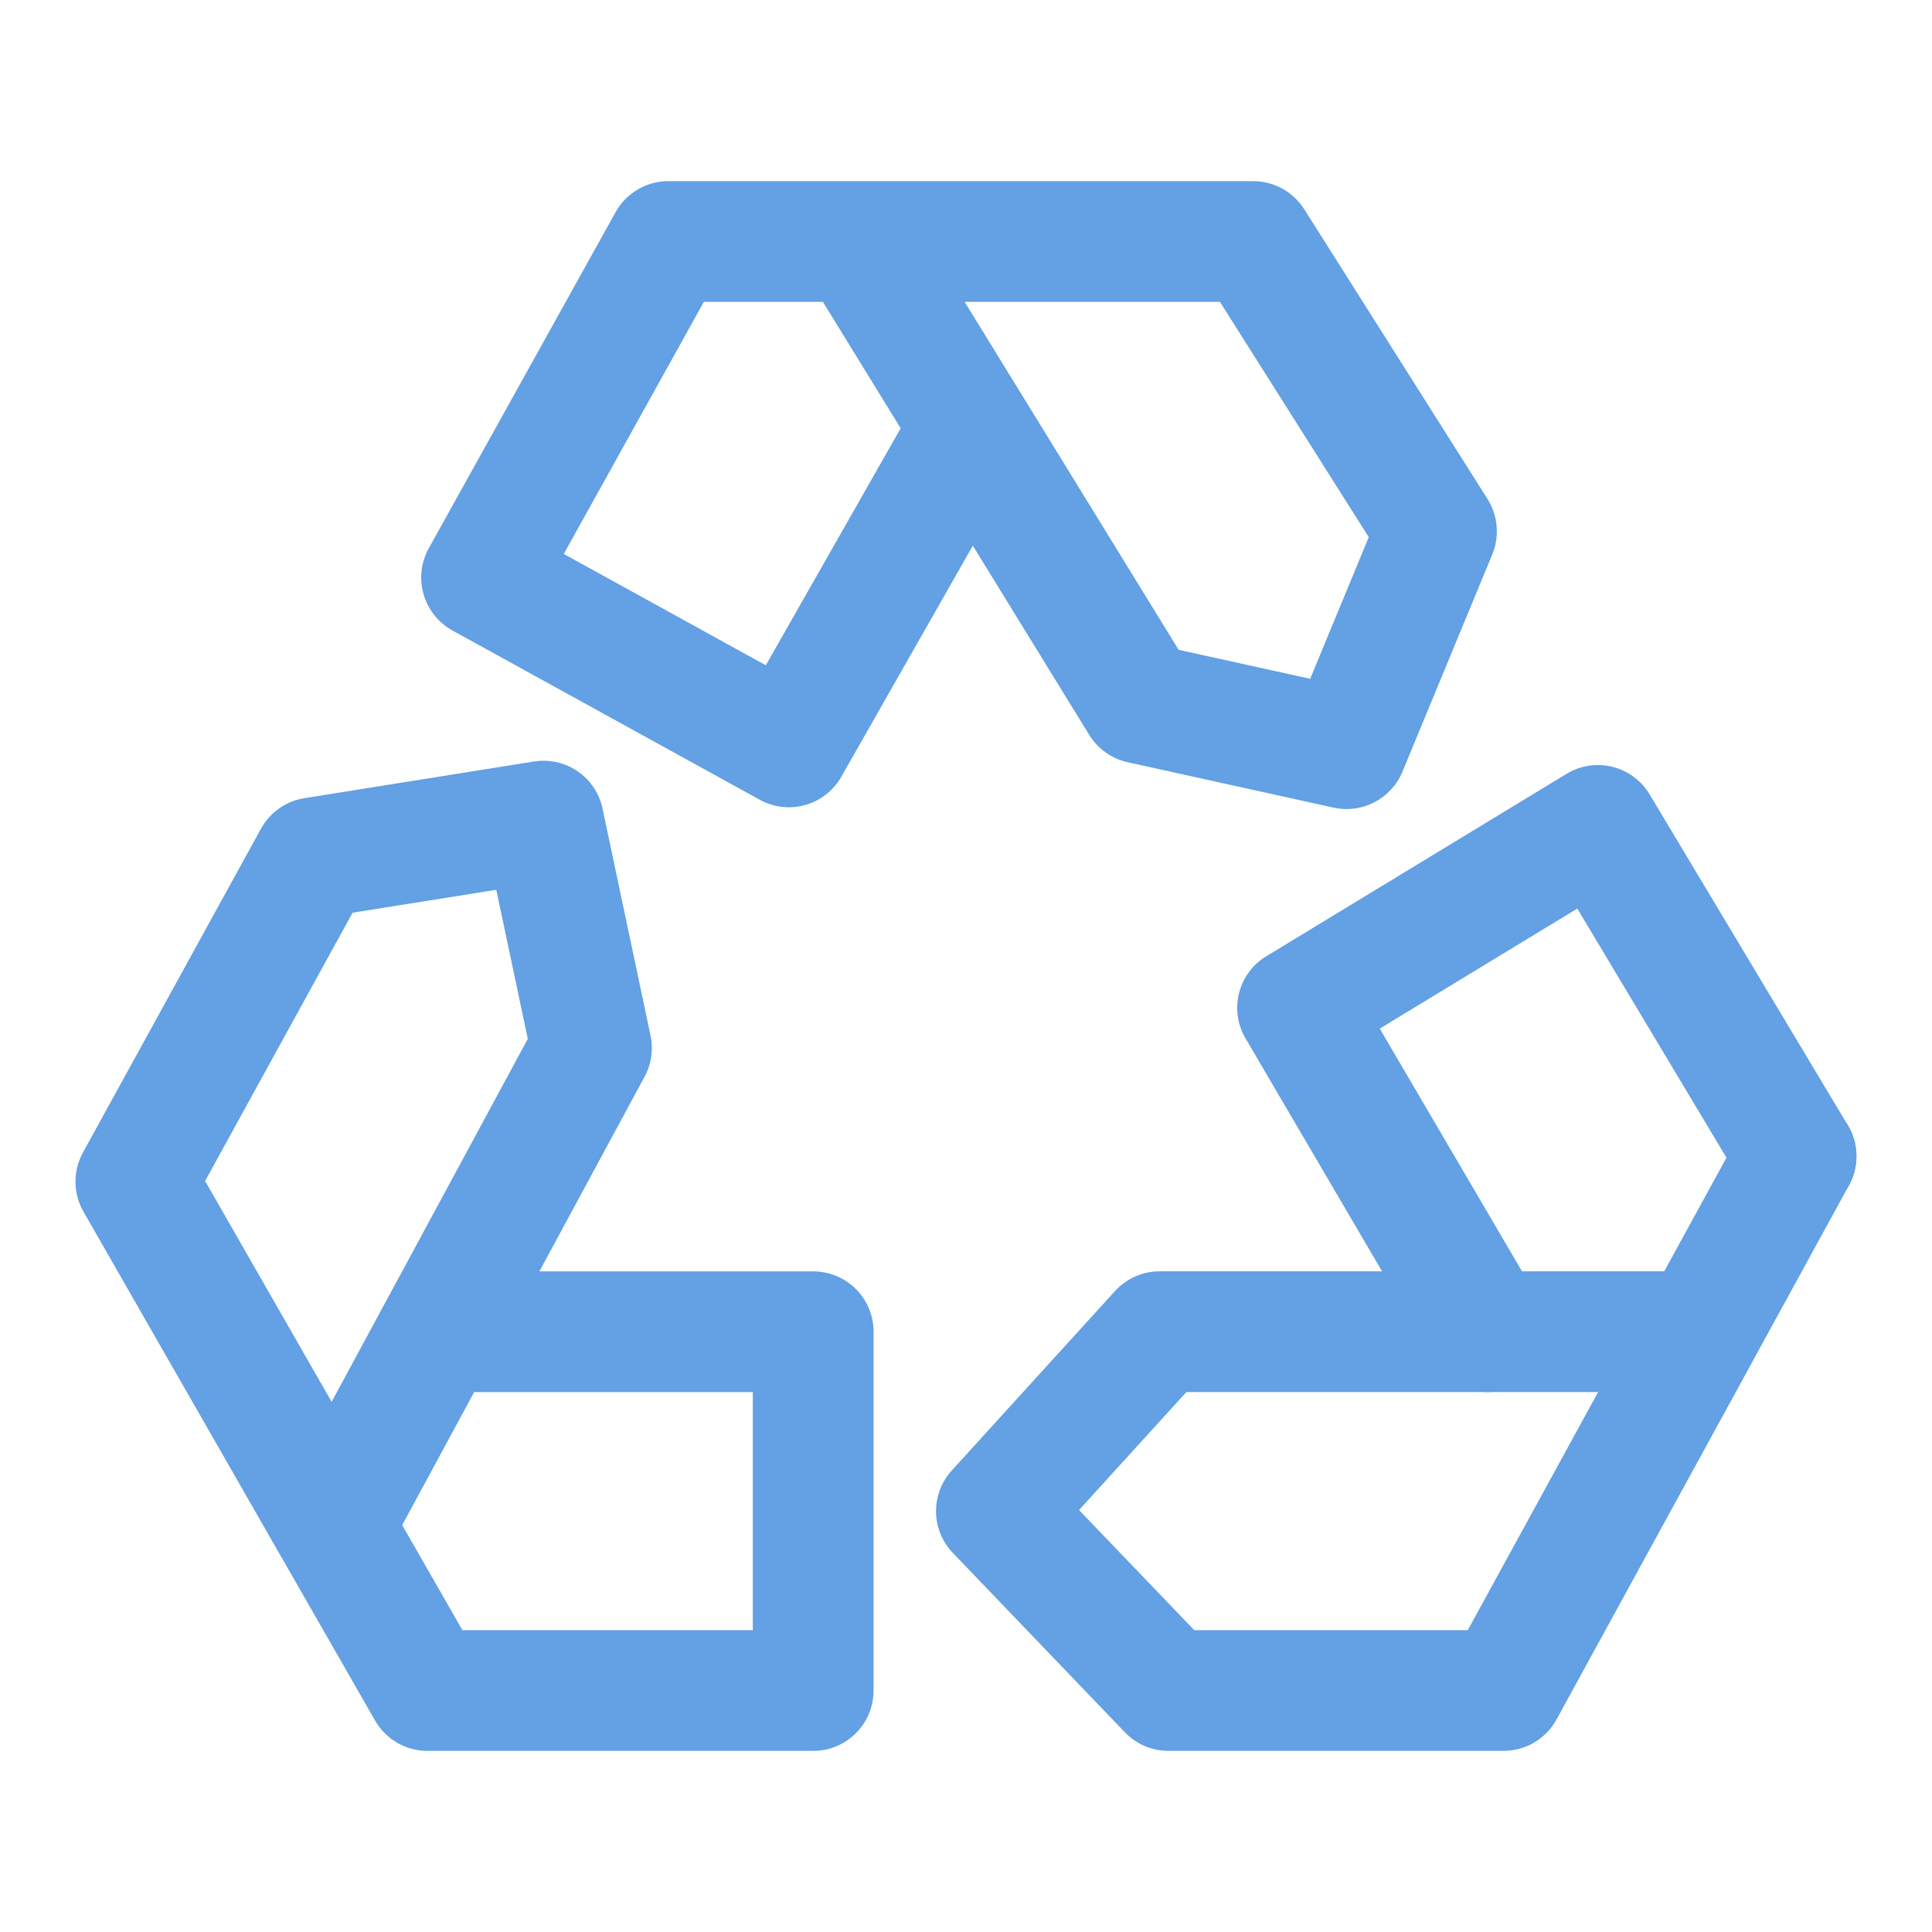 <svg width="32" height="32" viewBox="0 0 32 32" fill="none" xmlns="http://www.w3.org/2000/svg">
<path fill-rule="evenodd" clip-rule="evenodd" d="M8.844 12.613C9.371 12.529 9.87 12.872 9.98 13.393L10.775 17.152C10.824 17.384 10.789 17.626 10.676 17.834L8.934 21.058H13.469C14.021 21.058 14.469 21.505 14.469 22.058V28C14.469 28.553 14.021 29 13.469 29H7.079C6.721 29 6.39 28.808 6.212 28.497L4.657 25.784C4.653 25.777 4.649 25.769 4.644 25.762L1.382 20.068C1.209 19.766 1.206 19.395 1.374 19.089L4.323 13.725C4.472 13.455 4.737 13.268 5.042 13.22L8.844 12.613ZM6.662 25.261L7.659 27H12.469V23.058H7.853L6.662 25.261ZM6.362 21.61L5.493 23.219L3.397 19.561L5.84 15.117L8.22 14.738L8.742 17.207L6.392 21.556C6.381 21.574 6.371 21.592 6.362 21.61Z" fill="#63A0E4"/>
<path fill-rule="evenodd" clip-rule="evenodd" d="M26.706 12.701C26.964 12.765 27.187 12.93 27.323 13.158L30.606 18.638C30.89 19.112 30.736 19.726 30.262 20.01C29.788 20.294 29.174 20.14 28.89 19.666L26.125 15.049L22.853 17.037L25.499 21.552C25.778 22.028 25.619 22.641 25.142 22.92C24.666 23.199 24.053 23.039 23.774 22.563L20.63 17.199C20.353 16.728 20.506 16.122 20.973 15.839L25.947 12.817C26.174 12.679 26.447 12.637 26.706 12.701Z" fill="#63A0E4"/>
<path fill-rule="evenodd" clip-rule="evenodd" d="M30.228 18.275C30.713 18.54 30.89 19.148 30.625 19.632L29.042 22.523C29.037 22.532 29.033 22.541 29.028 22.55L25.781 28.48C25.606 28.8 25.269 29 24.904 29H19.353C19.081 29 18.82 28.889 18.631 28.692L15.782 25.721C15.418 25.342 15.41 24.745 15.764 24.356L18.468 21.384C18.658 21.176 18.926 21.057 19.208 21.057H27.565L28.871 18.672C29.136 18.187 29.744 18.009 30.228 18.275ZM26.47 23.057H19.65L17.872 25.011L19.78 27H24.311L26.47 23.057Z" fill="#63A0E4"/>
<path fill-rule="evenodd" clip-rule="evenodd" d="M14.204 3C14.193 3 14.182 3 14.171 3H11.07C10.707 3 10.372 3.197 10.196 3.514L7.102 9.081C6.973 9.313 6.942 9.588 7.016 9.843C7.089 10.098 7.261 10.314 7.494 10.443L12.583 13.246C13.062 13.511 13.665 13.341 13.935 12.865L16.113 9.038L18.041 12.172C18.183 12.403 18.413 12.566 18.677 12.625L22.089 13.377C22.563 13.481 23.043 13.23 23.229 12.782L24.717 9.182C24.841 8.882 24.811 8.54 24.638 8.265L21.602 3.465C21.418 3.176 21.099 3 20.756 3H14.204ZM14.918 7.094L13.63 5H11.658L9.338 9.175L12.684 11.019L14.918 7.094ZM15.978 5H20.206L22.671 8.897L21.701 11.243L19.522 10.763L15.978 5Z" fill="#63A0E4"/>
</svg>
